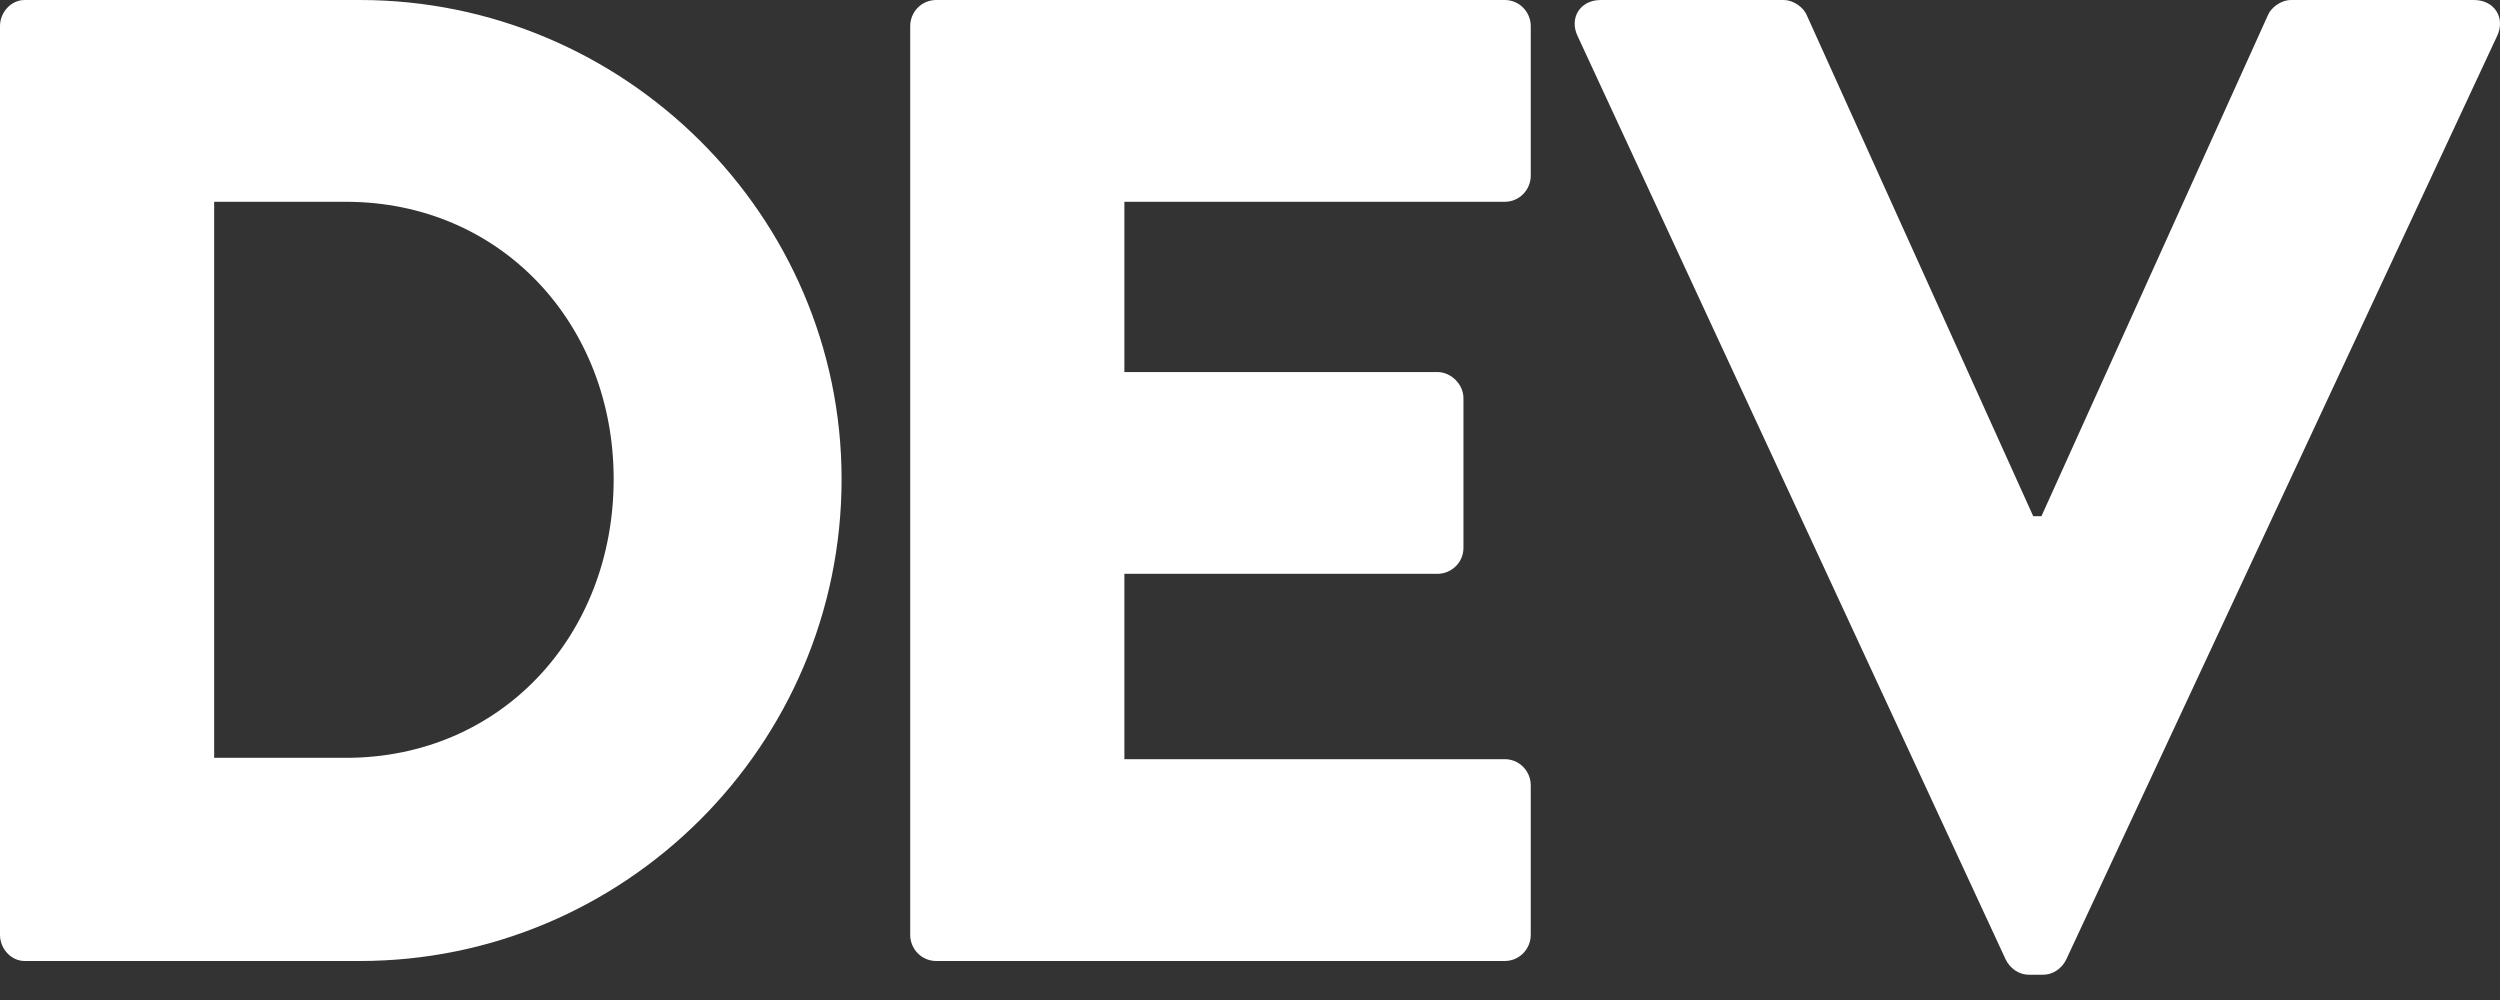 <svg width="60" height="24" viewBox="0 0 60 24" fill="none" xmlns="http://www.w3.org/2000/svg">
<rect x="0" y="0" width="60" height="24" fill="#333333" stroke="none"/>
<path fill-rule="evenodd" clip-rule="evenodd" d="M8.303 18.188C12.026 18.188 14.728 15.255 14.728 11.499C14.728 7.776 12.026 4.843 8.303 4.843H5.14V18.188H8.303ZM0 0.626C0 0.296 0.264 -0 0.593 -0H8.633C14.992 -0 20.198 5.173 20.198 11.499C20.198 17.891 14.992 23.064 8.633 23.064H0.593C0.264 23.064 0 22.767 0 22.438V0.626ZM21.845 0.626C21.845 0.296 22.108 -0 22.471 -0H36.112C36.474 -0 36.738 0.296 36.738 0.626V4.217C36.738 4.547 36.474 4.843 36.112 4.843H26.985V8.929H34.497C34.827 8.929 35.123 9.225 35.123 9.555V13.146C35.123 13.509 34.827 13.772 34.497 13.772H26.985V18.22H36.112C36.474 18.22 36.738 18.517 36.738 18.846V22.438C36.738 22.767 36.474 23.064 36.112 23.064H22.471C22.108 23.064 21.845 22.767 21.845 22.438V0.626ZM38.418 -0C37.924 -0 37.66 0.428 37.858 0.856L48.138 23.031C48.237 23.229 48.435 23.393 48.698 23.393H49.028C49.291 23.393 49.489 23.229 49.588 23.031L59.934 0.856C60.132 0.428 59.868 -0 59.374 -0H54.992C54.728 -0 54.497 0.197 54.431 0.362L48.995 12.388H48.797L43.361 0.362C43.295 0.197 43.064 -0 42.8 -0H38.418Z" fill="white"/>
</svg>
